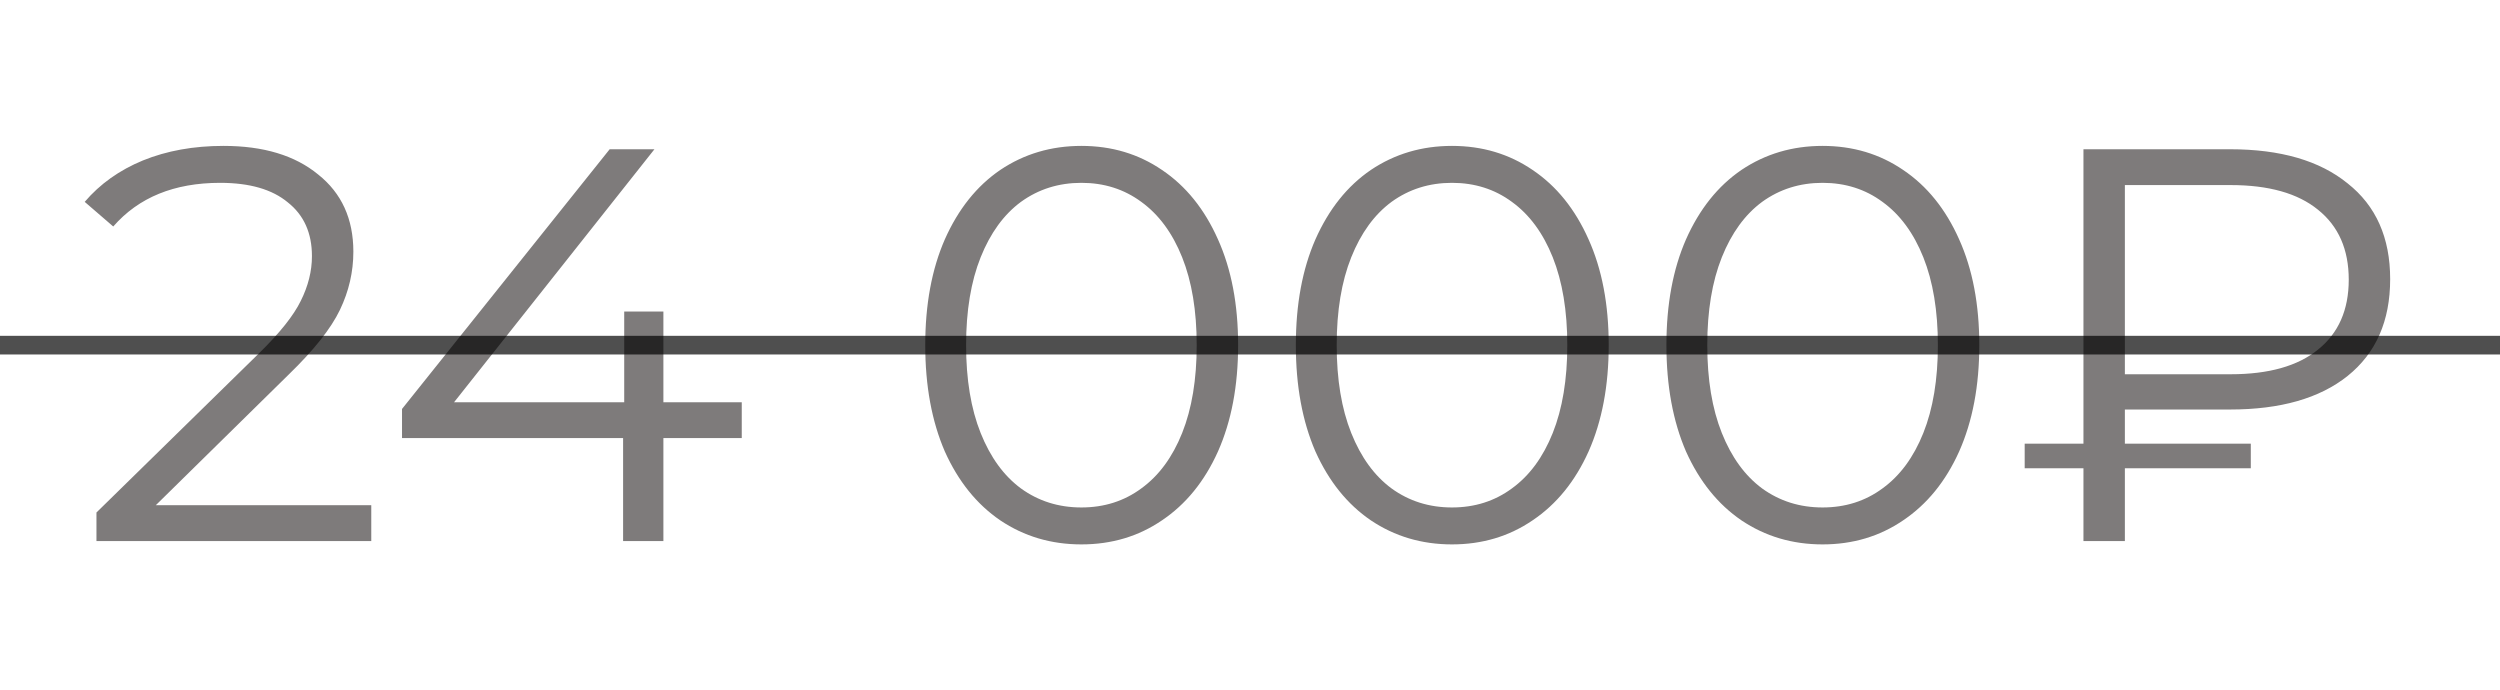 <?xml version="1.0" encoding="UTF-8"?> <svg xmlns="http://www.w3.org/2000/svg" width="134" height="37" viewBox="0 0 134 37" fill="none"> <path d="M19.9 27.08V29H5.17V27.47L13.9 18.92C15 17.84 15.74 16.91 16.12 16.13C16.52 15.33 16.72 14.53 16.72 13.73C16.72 12.49 16.29 11.53 15.43 10.85C14.59 10.15 13.38 9.8 11.8 9.8C9.34 9.8 7.43 10.58 6.07 12.14L4.54 10.82C5.36 9.86 6.4 9.12 7.66 8.6C8.94 8.08 10.38 7.82 11.98 7.82C14.12 7.82 15.81 8.33 17.05 9.35C18.31 10.35 18.94 11.73 18.94 13.49C18.94 14.57 18.7 15.61 18.22 16.61C17.74 17.61 16.83 18.76 15.49 20.06L8.35 27.08H19.9ZM39.758 23.48H35.558V29H33.398V23.48H21.548V21.92L32.678 8H35.078L24.338 21.56H33.458V16.7H35.558V21.56H39.758V23.48ZM57.963 29.18C56.343 29.18 54.893 28.75 53.613 27.89C52.353 27.03 51.363 25.8 50.643 24.2C49.943 22.58 49.593 20.68 49.593 18.5C49.593 16.32 49.943 14.43 50.643 12.83C51.363 11.21 52.353 9.97 53.613 9.11C54.893 8.25 56.343 7.82 57.963 7.82C59.583 7.82 61.023 8.25 62.283 9.11C63.563 9.97 64.563 11.21 65.283 12.83C66.003 14.43 66.363 16.32 66.363 18.5C66.363 20.68 66.003 22.58 65.283 24.2C64.563 25.8 63.563 27.03 62.283 27.89C61.023 28.75 59.583 29.18 57.963 29.18ZM57.963 27.2C59.183 27.2 60.253 26.86 61.173 26.18C62.113 25.5 62.843 24.51 63.363 23.21C63.883 21.91 64.143 20.34 64.143 18.5C64.143 16.66 63.883 15.09 63.363 13.79C62.843 12.49 62.113 11.5 61.173 10.82C60.253 10.14 59.183 9.8 57.963 9.8C56.743 9.8 55.663 10.14 54.723 10.82C53.803 11.5 53.083 12.49 52.563 13.79C52.043 15.09 51.783 16.66 51.783 18.5C51.783 20.34 52.043 21.91 52.563 23.21C53.083 24.51 53.803 25.5 54.723 26.18C55.663 26.86 56.743 27.2 57.963 27.2ZM77.826 29.18C76.207 29.18 74.757 28.75 73.477 27.89C72.216 27.03 71.227 25.8 70.507 24.2C69.806 22.58 69.457 20.68 69.457 18.5C69.457 16.32 69.806 14.43 70.507 12.83C71.227 11.21 72.216 9.97 73.477 9.11C74.757 8.25 76.207 7.82 77.826 7.82C79.447 7.82 80.886 8.25 82.147 9.11C83.427 9.97 84.427 11.21 85.147 12.83C85.867 14.43 86.227 16.32 86.227 18.5C86.227 20.68 85.867 22.58 85.147 24.2C84.427 25.8 83.427 27.03 82.147 27.89C80.886 28.75 79.447 29.18 77.826 29.18ZM77.826 27.2C79.046 27.2 80.117 26.86 81.037 26.18C81.977 25.5 82.707 24.51 83.227 23.21C83.746 21.91 84.007 20.34 84.007 18.5C84.007 16.66 83.746 15.09 83.227 13.79C82.707 12.49 81.977 11.5 81.037 10.82C80.117 10.14 79.046 9.8 77.826 9.8C76.606 9.8 75.526 10.14 74.587 10.82C73.666 11.5 72.947 12.49 72.427 13.79C71.906 15.09 71.647 16.66 71.647 18.5C71.647 20.34 71.906 21.91 72.427 23.21C72.947 24.51 73.666 25.5 74.587 26.18C75.526 26.86 76.606 27.2 77.826 27.2ZM97.69 29.18C96.07 29.18 94.62 28.75 93.34 27.89C92.08 27.03 91.09 25.8 90.37 24.2C89.67 22.58 89.32 20.68 89.32 18.5C89.32 16.32 89.67 14.43 90.37 12.83C91.09 11.21 92.08 9.97 93.34 9.11C94.62 8.25 96.07 7.82 97.69 7.82C99.31 7.82 100.75 8.25 102.01 9.11C103.29 9.97 104.29 11.21 105.01 12.83C105.73 14.43 106.09 16.32 106.09 18.5C106.09 20.68 105.73 22.58 105.01 24.2C104.29 25.8 103.29 27.03 102.01 27.89C100.75 28.75 99.31 29.18 97.69 29.18ZM97.69 27.2C98.91 27.2 99.98 26.86 100.9 26.18C101.84 25.5 102.57 24.51 103.09 23.21C103.61 21.91 103.87 20.34 103.87 18.5C103.87 16.66 103.61 15.09 103.09 13.79C102.57 12.49 101.84 11.5 100.9 10.82C99.98 10.14 98.91 9.8 97.69 9.8C96.47 9.8 95.39 10.14 94.45 10.82C93.53 11.5 92.81 12.49 92.29 13.79C91.77 15.09 91.51 16.66 91.51 18.5C91.51 20.34 91.77 21.91 92.29 23.21C92.81 24.51 93.53 25.5 94.45 26.18C95.39 26.86 96.47 27.2 97.69 27.2ZM113.893 21.95V23.78H120.643V25.1H113.893V29H111.673V25.1H108.523V23.78H111.673V8H119.533C122.233 8 124.333 8.61 125.833 9.83C127.353 11.03 128.113 12.74 128.113 14.96C128.113 17.2 127.353 18.93 125.833 20.15C124.333 21.35 122.233 21.95 119.533 21.95H113.893ZM113.893 9.92V20.06H119.563C121.603 20.06 123.163 19.62 124.243 18.74C125.343 17.86 125.893 16.61 125.893 14.99C125.893 13.37 125.343 12.12 124.243 11.24C123.163 10.36 121.603 9.92 119.563 9.92H113.893Z" fill="#0C0707" fill-opacity="0.53"></path> <line x1="-4.37114e-08" y1="18.5" x2="134" y2="18.5" stroke="black" stroke-opacity="0.69"></line> </svg> 